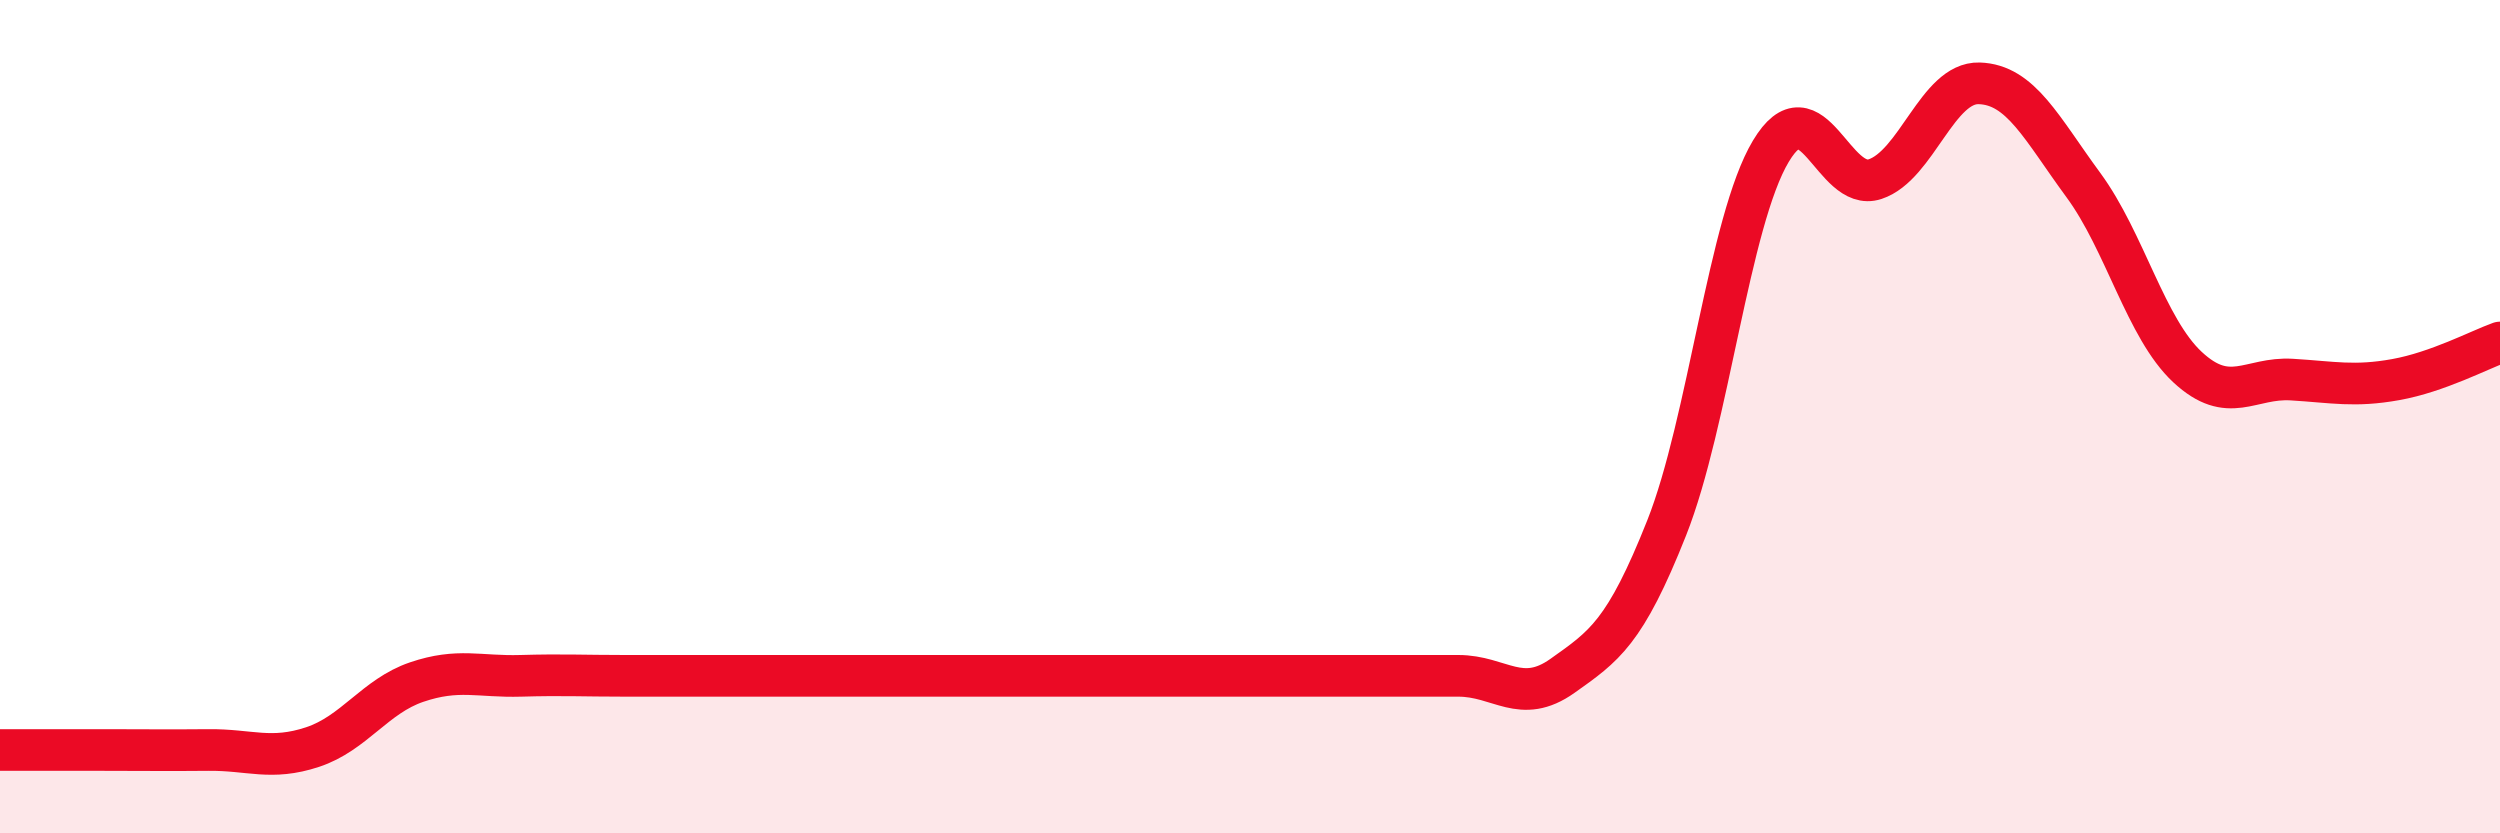 
    <svg width="60" height="20" viewBox="0 0 60 20" xmlns="http://www.w3.org/2000/svg">
      <path
        d="M 0,18 C 0.5,18 1.5,18 2.5,18 C 3.5,18 4,18.01 5,18 C 6,17.99 6.5,18.26 7.5,17.93 C 8.5,17.6 9,16.71 10,16.37 C 11,16.03 11.5,16.25 12.5,16.22 C 13.5,16.19 14,16.22 15,16.22 C 16,16.22 16.5,16.22 17.5,16.22 C 18.5,16.22 19,16.22 20,16.22 C 21,16.22 21.5,16.22 22.5,16.22 C 23.5,16.22 24,16.22 25,16.22 C 26,16.22 26.5,16.22 27.5,16.22 C 28.5,16.22 29,16.22 30,16.22 C 31,16.22 31.5,16.22 32.5,16.22 C 33.5,16.22 34,16.22 35,16.22 C 36,16.22 36.5,16.93 37.5,16.22 C 38.5,15.51 39,15.19 40,12.67 C 41,10.15 41.5,5.3 42.5,3.63 C 43.5,1.96 44,4.63 45,4.3 C 46,3.97 46.5,1.97 47.5,2 C 48.5,2.03 49,3.08 50,4.44 C 51,5.8 51.5,7.88 52.5,8.81 C 53.5,9.74 54,9.05 55,9.11 C 56,9.17 56.5,9.29 57.5,9.11 C 58.5,8.93 59.5,8.4 60,8.22L60 20L0 20Z"
        fill="#EB0A25"
        opacity="0.1"
        stroke-linecap="round"
        stroke-linejoin="round"
      />
      <path
        d="M 0,18 C 0.5,18 1.5,18 2.5,18 C 3.5,18 4,18.01 5,18 C 6,17.99 6.5,18.26 7.5,17.93 C 8.5,17.6 9,16.71 10,16.37 C 11,16.03 11.5,16.25 12.5,16.22 C 13.5,16.19 14,16.22 15,16.22 C 16,16.22 16.5,16.22 17.5,16.22 C 18.5,16.22 19,16.22 20,16.22 C 21,16.22 21.5,16.22 22.5,16.22 C 23.5,16.22 24,16.22 25,16.22 C 26,16.22 26.5,16.22 27.5,16.22 C 28.5,16.22 29,16.22 30,16.22 C 31,16.22 31.5,16.22 32.5,16.22 C 33.5,16.22 34,16.22 35,16.22 C 36,16.22 36.5,16.93 37.5,16.22 C 38.5,15.51 39,15.19 40,12.67 C 41,10.15 41.5,5.3 42.5,3.63 C 43.5,1.96 44,4.63 45,4.3 C 46,3.97 46.5,1.97 47.5,2 C 48.5,2.03 49,3.08 50,4.44 C 51,5.8 51.5,7.88 52.5,8.81 C 53.5,9.74 54,9.05 55,9.11 C 56,9.17 56.5,9.29 57.5,9.11 C 58.5,8.93 59.5,8.4 60,8.22"
        stroke="#EB0A25"
        stroke-width="1"
        fill="none"
        stroke-linecap="round"
        stroke-linejoin="round"
      />
    </svg>
  
